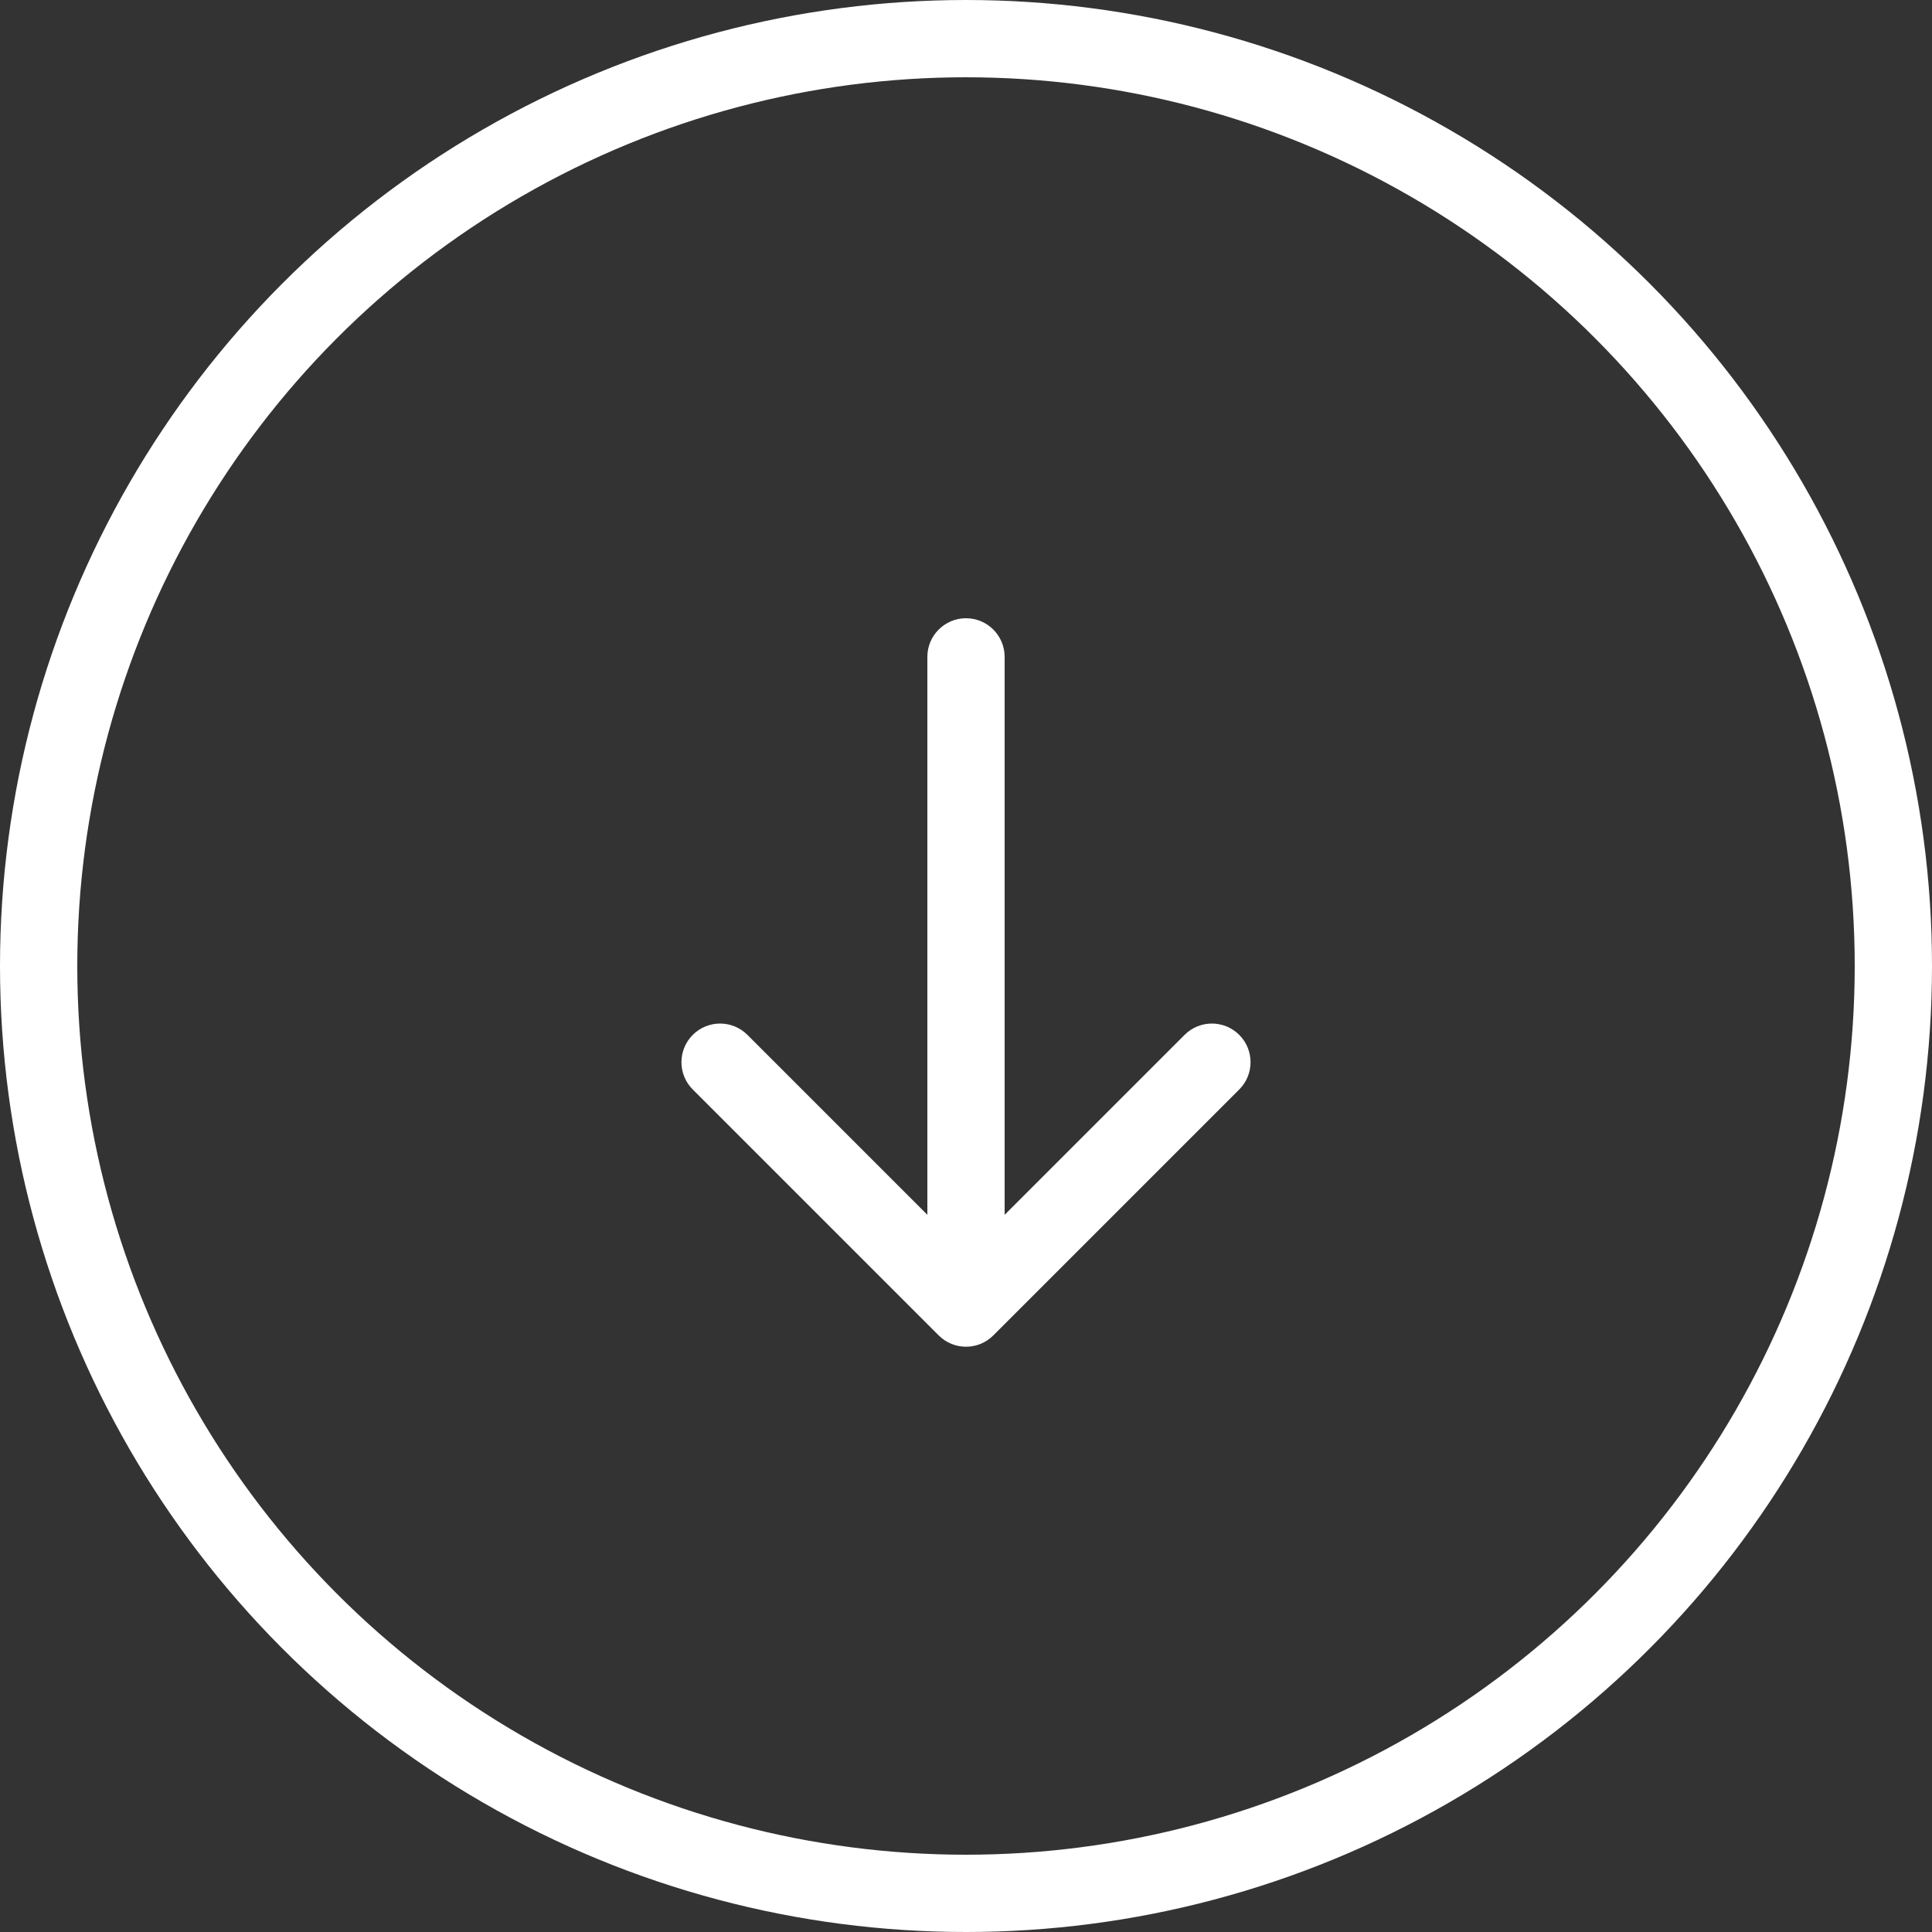 <?xml version="1.0" encoding="UTF-8"?> <svg xmlns="http://www.w3.org/2000/svg" width="50" height="50" viewBox="0 0 50 50" fill="none"><rect x="0" y="0" width="50" height="50" fill="#333333" stroke="none"/> <circle cx="25" cy="25" r="24" stroke="white" stroke-width="2"></circle> <path d="M26 17C26 16.448 25.552 16 25 16C24.448 16 24 16.448 24 17H26ZM24.293 34.56C24.683 34.951 25.317 34.951 25.707 34.56L32.071 28.196C32.462 27.806 32.462 27.173 32.071 26.782C31.68 26.392 31.047 26.392 30.657 26.782L25 32.439L19.343 26.782C18.953 26.392 18.32 26.392 17.929 26.782C17.538 27.173 17.538 27.806 17.929 28.196L24.293 34.56ZM24 17L24 33.853H26L26 17H24Z" fill="white"></path> </svg> 